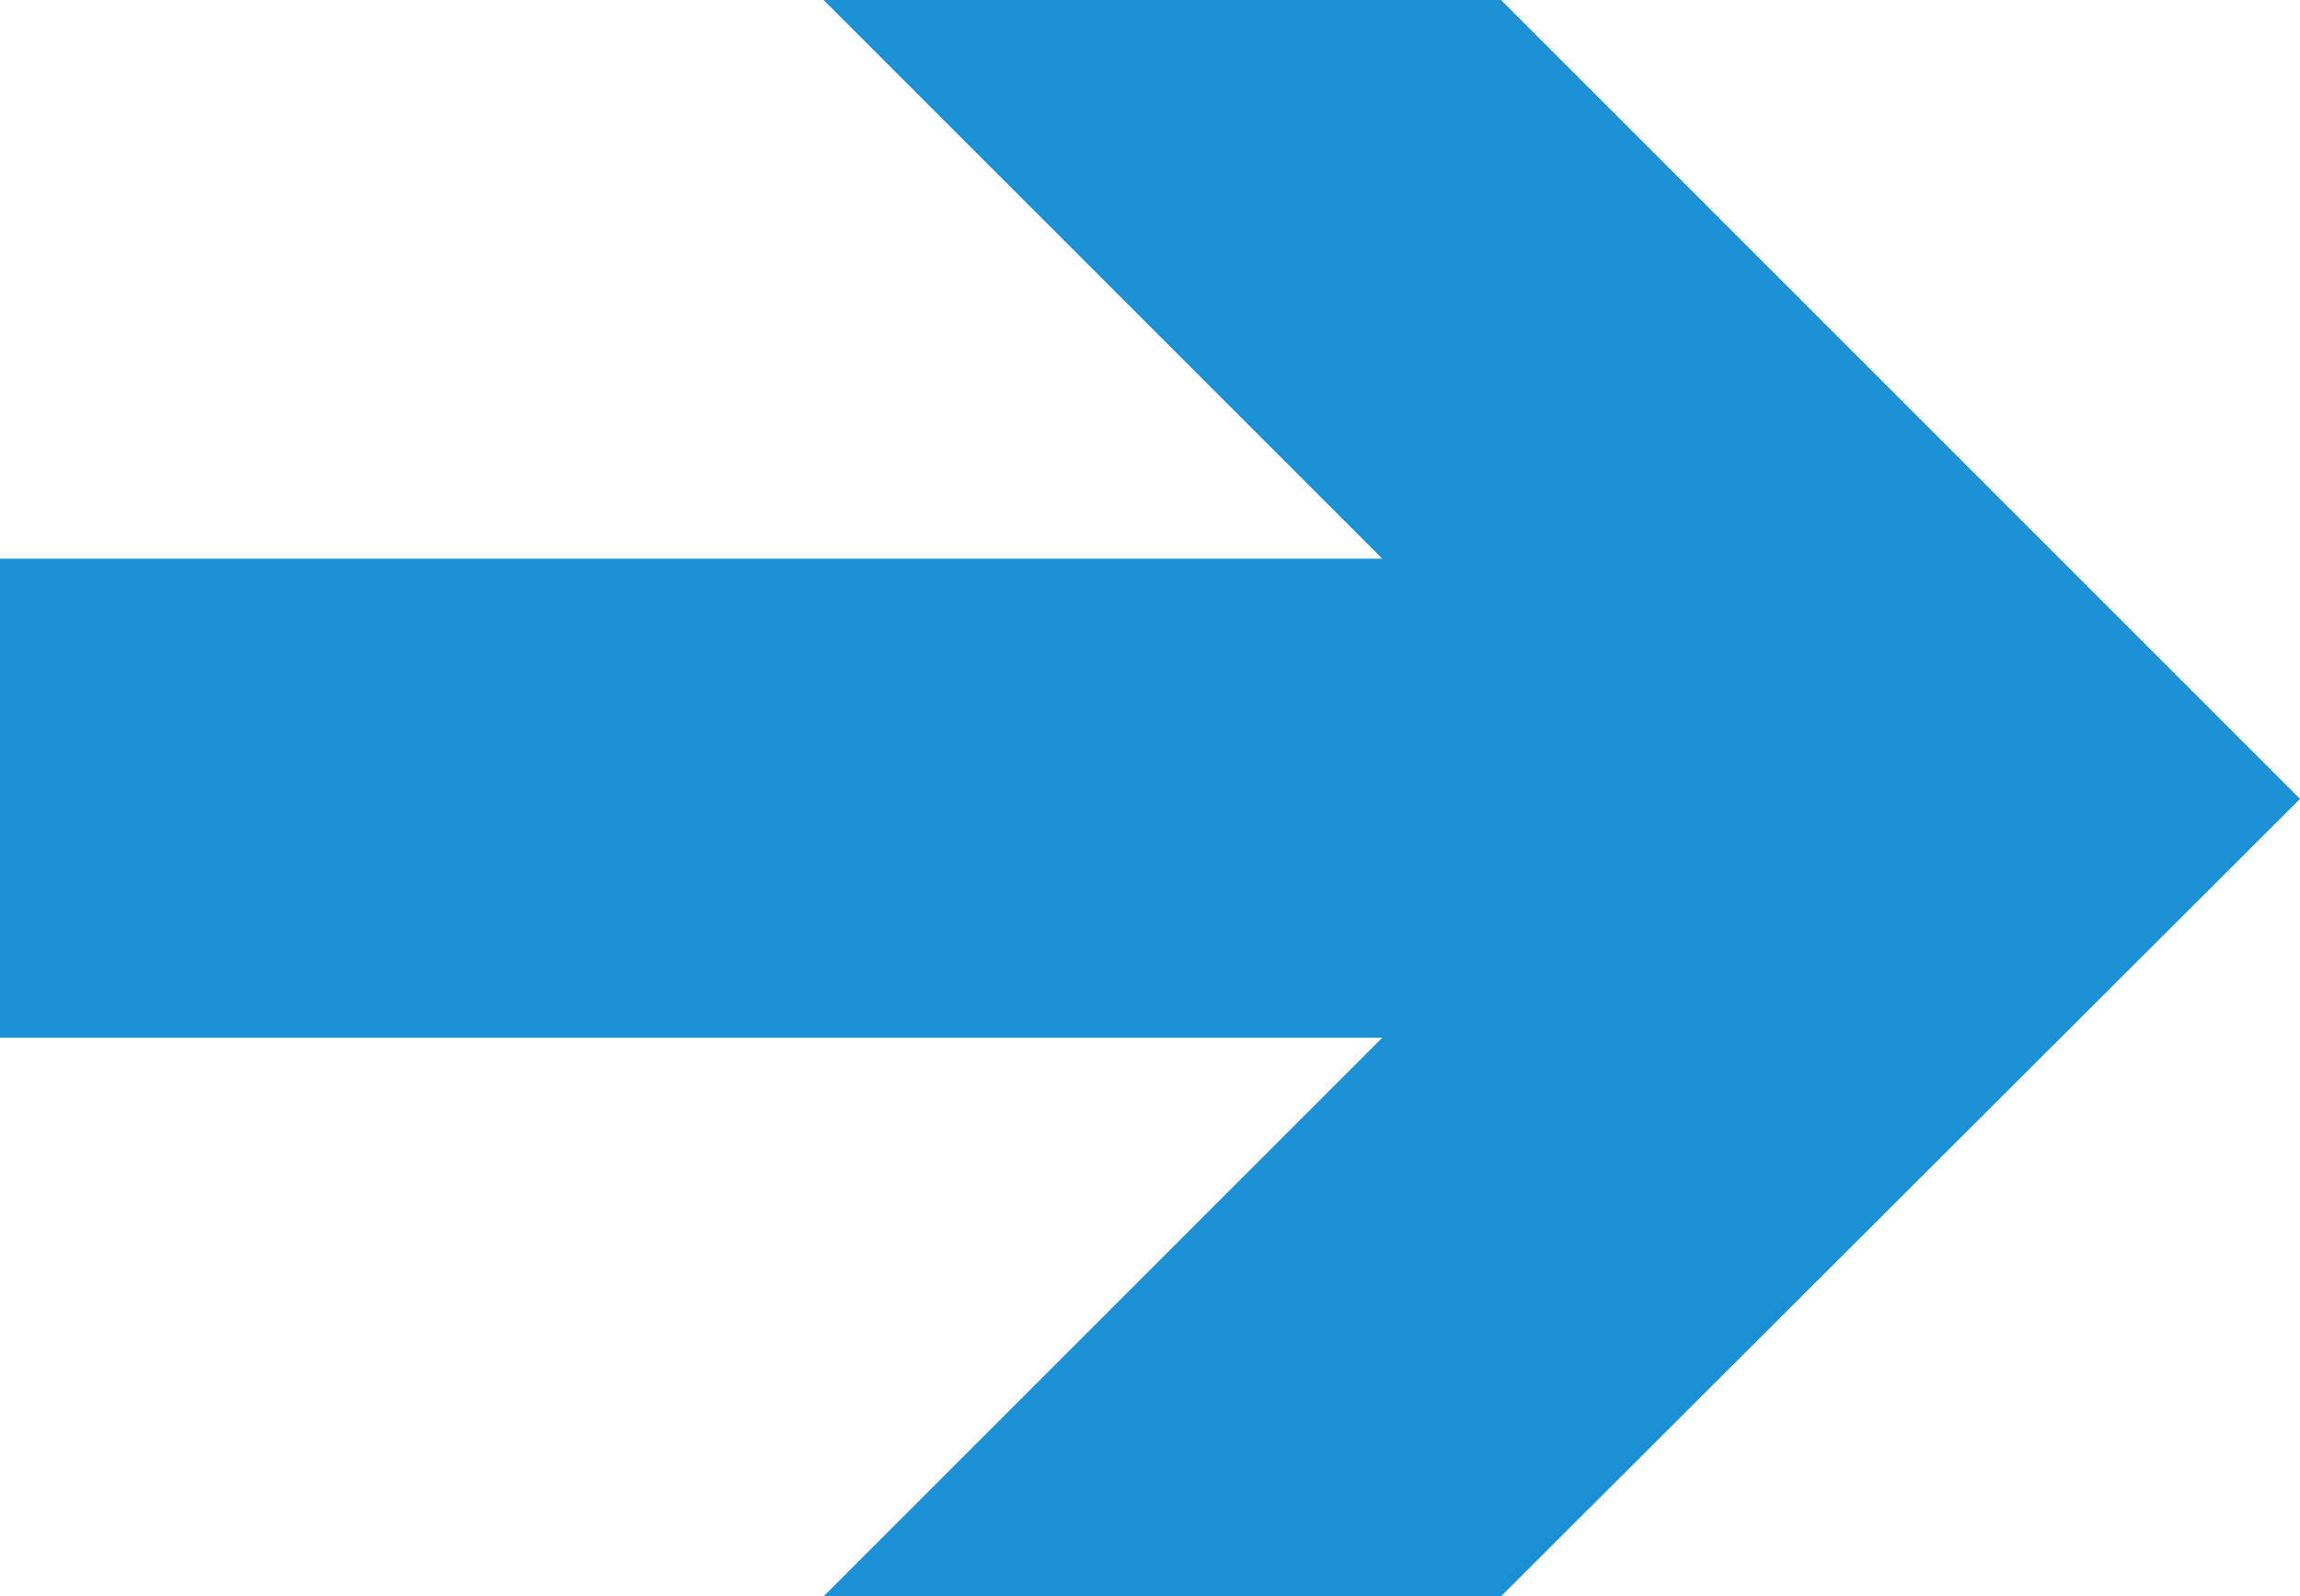 <?xml version="1.0" encoding="utf-8"?> <svg xmlns="http://www.w3.org/2000/svg" xmlns:xlink="http://www.w3.org/1999/xlink" version="1.1" id="_Слой_1" x="0px" y="0px" viewBox="0 0 158.9 110.3" style="enable-background:new 0 0 158.9 110.3;" xml:space="preserve"> <style type="text/css"> .st0{fill:#1A90D5;} </style> <polygon class="st0" points="0,38.6 95.5,38.6 56.9,0 103.7,0 158.9,55.2 103.7,110.3 56.9,110.3 95.5,71.7 0,71.7 "></polygon> </svg> 